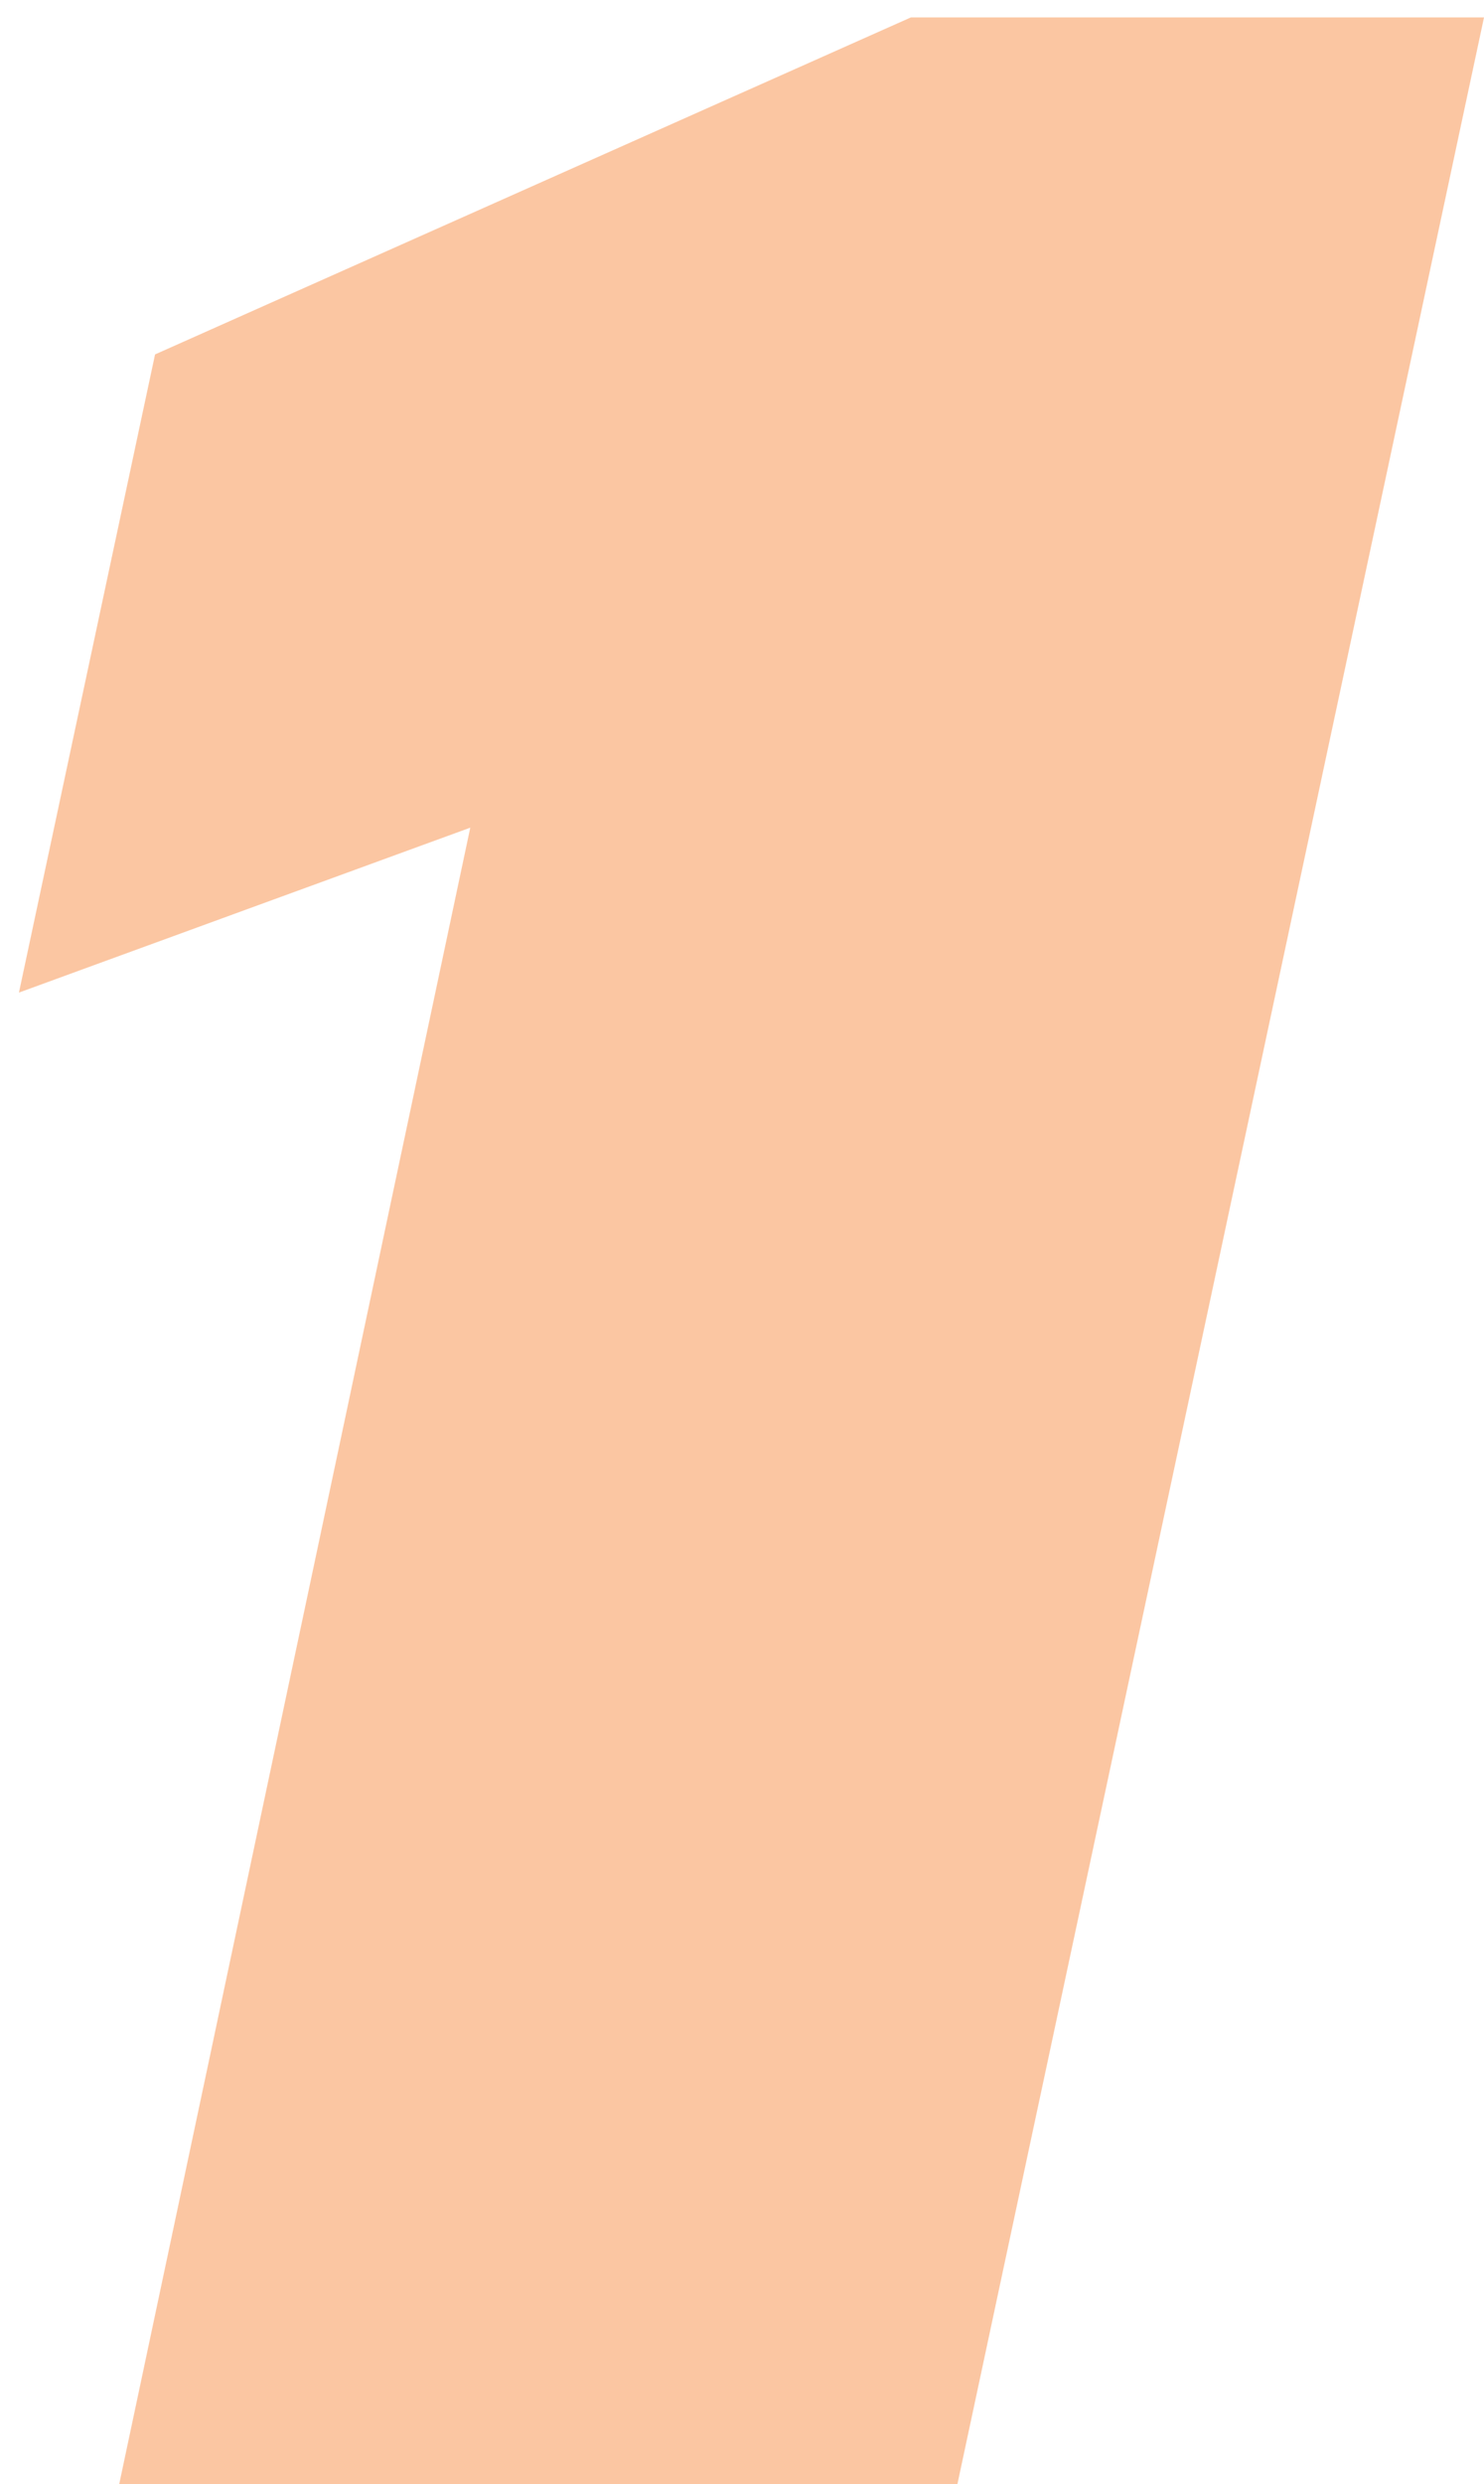 <svg width="58" height="97" viewBox="0 0 58 97" fill="none" xmlns="http://www.w3.org/2000/svg">
<path opacity="0.5" d="M4.66 97L18.38 32.32L0.74 38.76L6.06 13.84L35.6 0.68H58L37.42 97H4.66Z" fill="#F98F46"/>
</svg>
